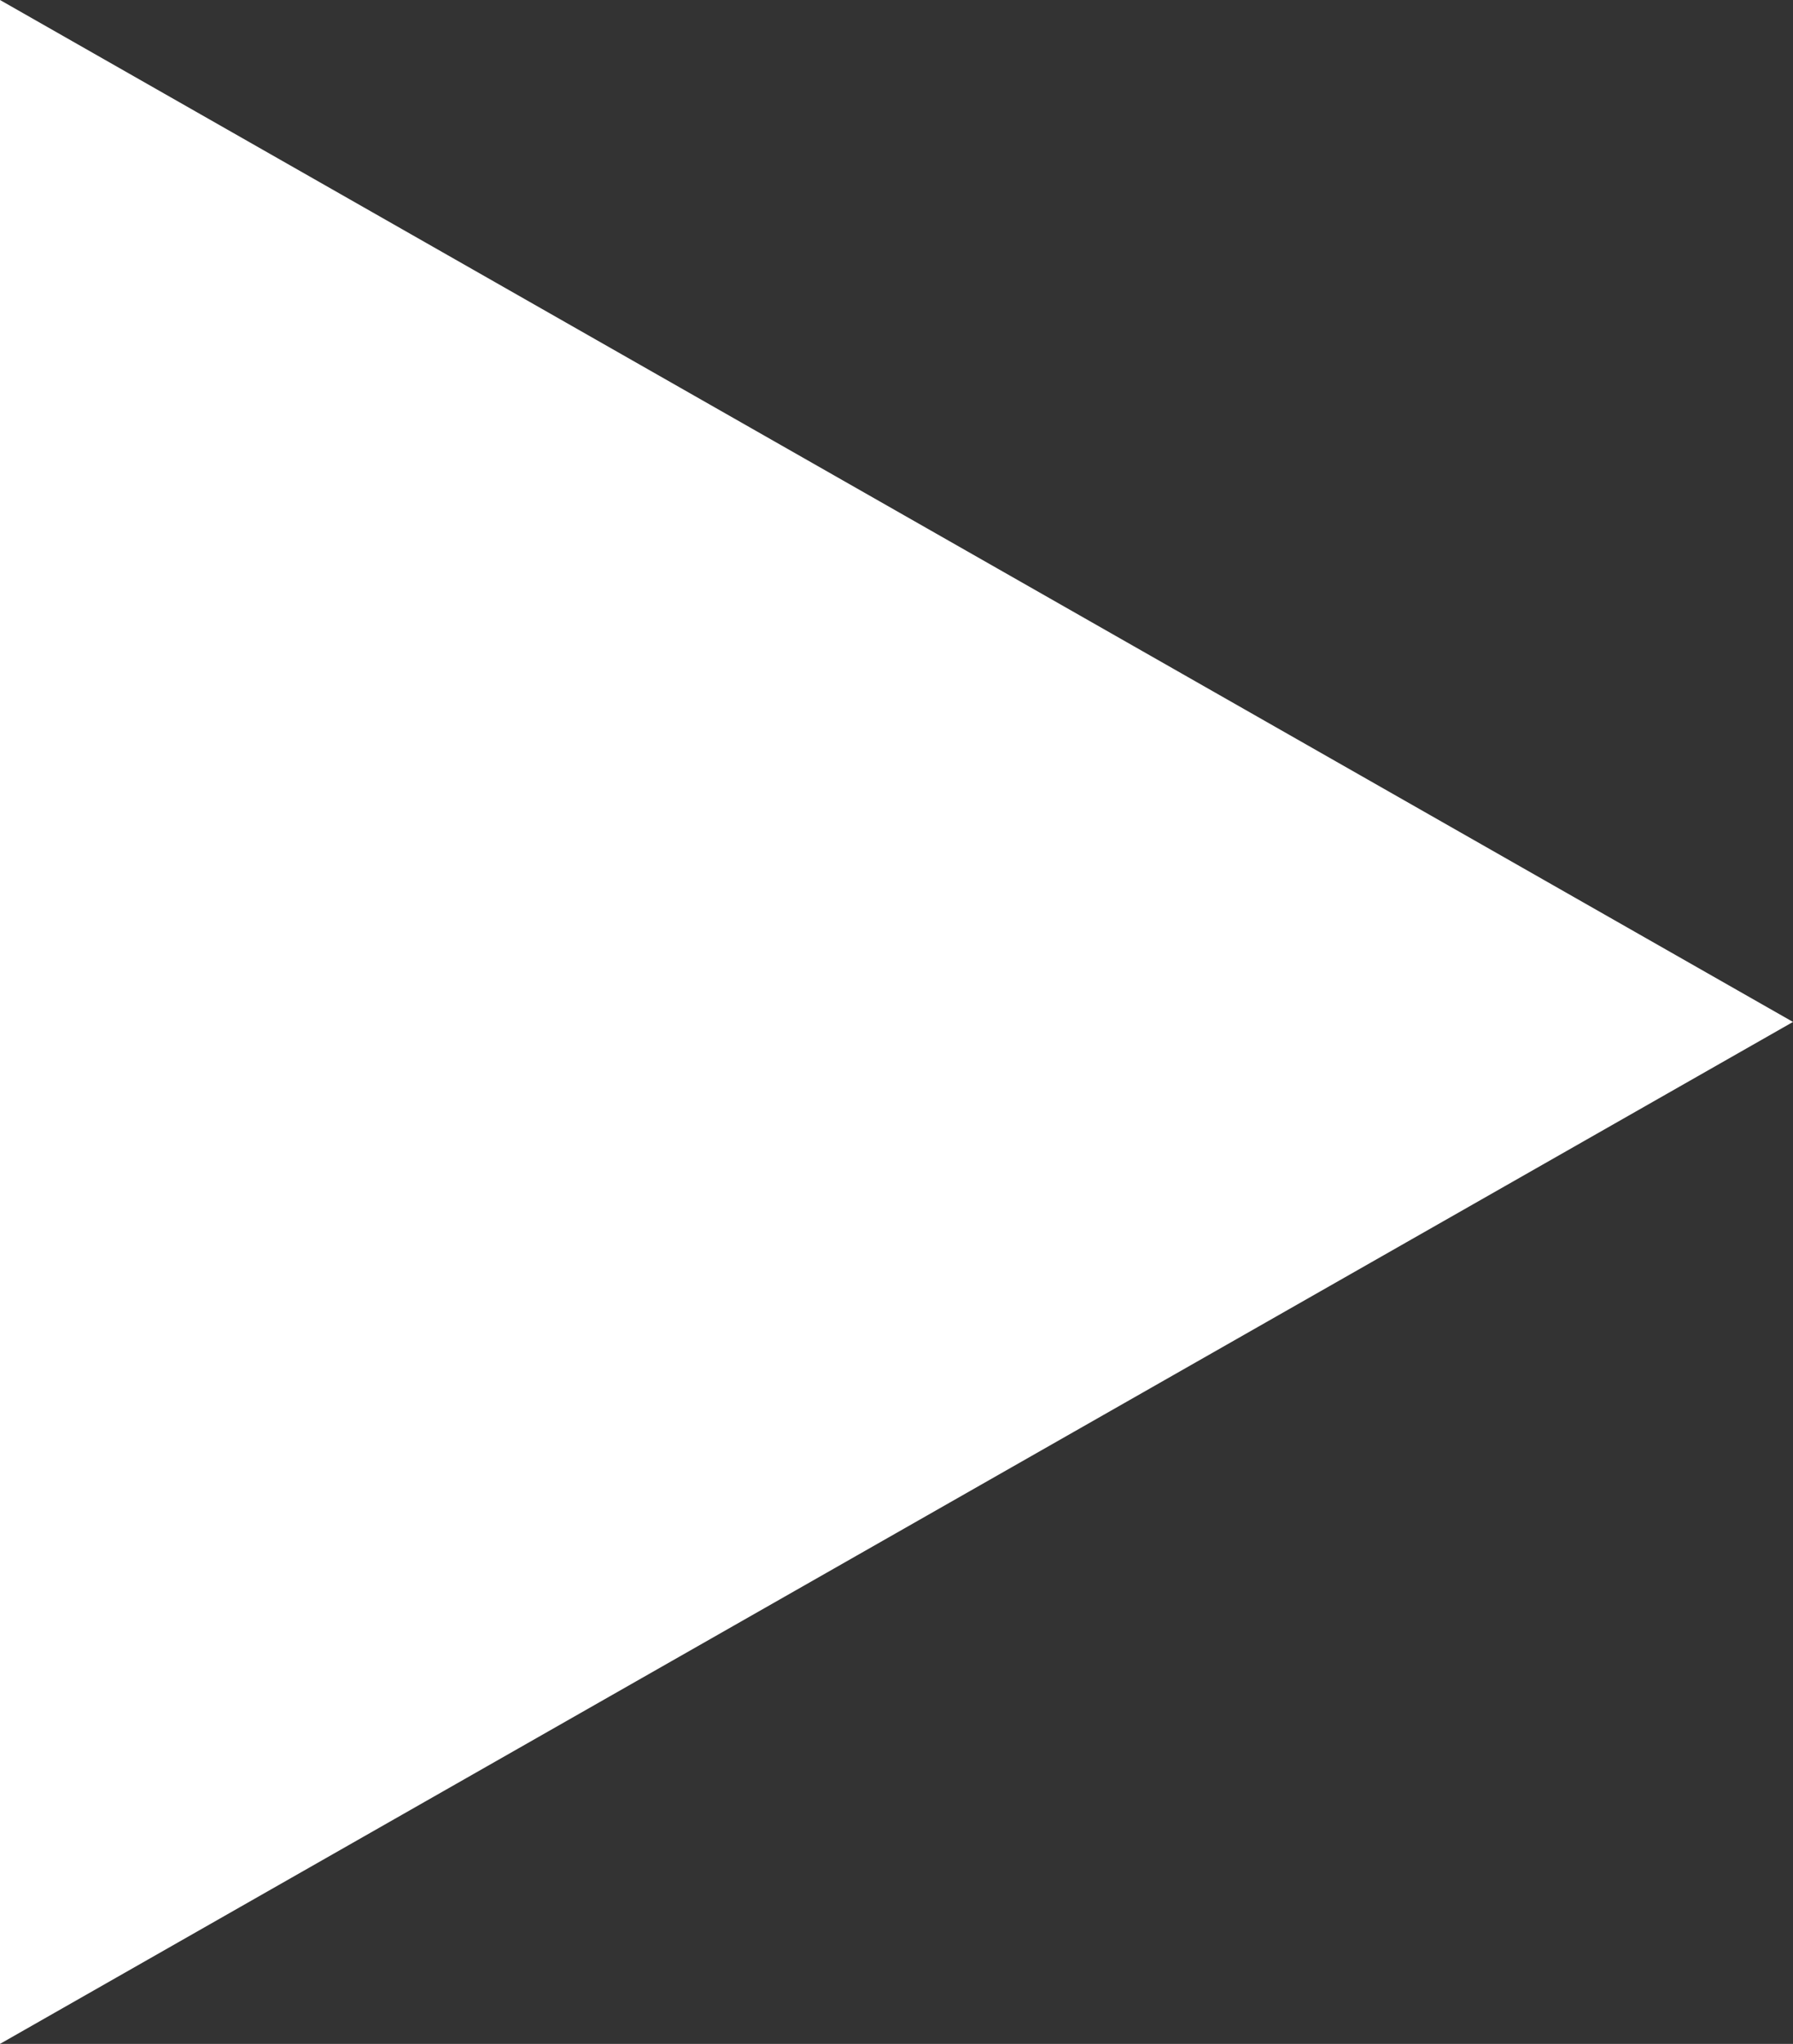 <svg xmlns="http://www.w3.org/2000/svg" width="43" height="49" viewBox="0 0 43 49">
  <rect x="0" y="0" width="43" height="49" fill="#333333" stroke="none"/>
  <path id="Polygon_1" data-name="Polygon 1" d="M24.5,0,49,43H0Z" transform="translate(43) rotate(90)" fill="#fff"/>
</svg>
